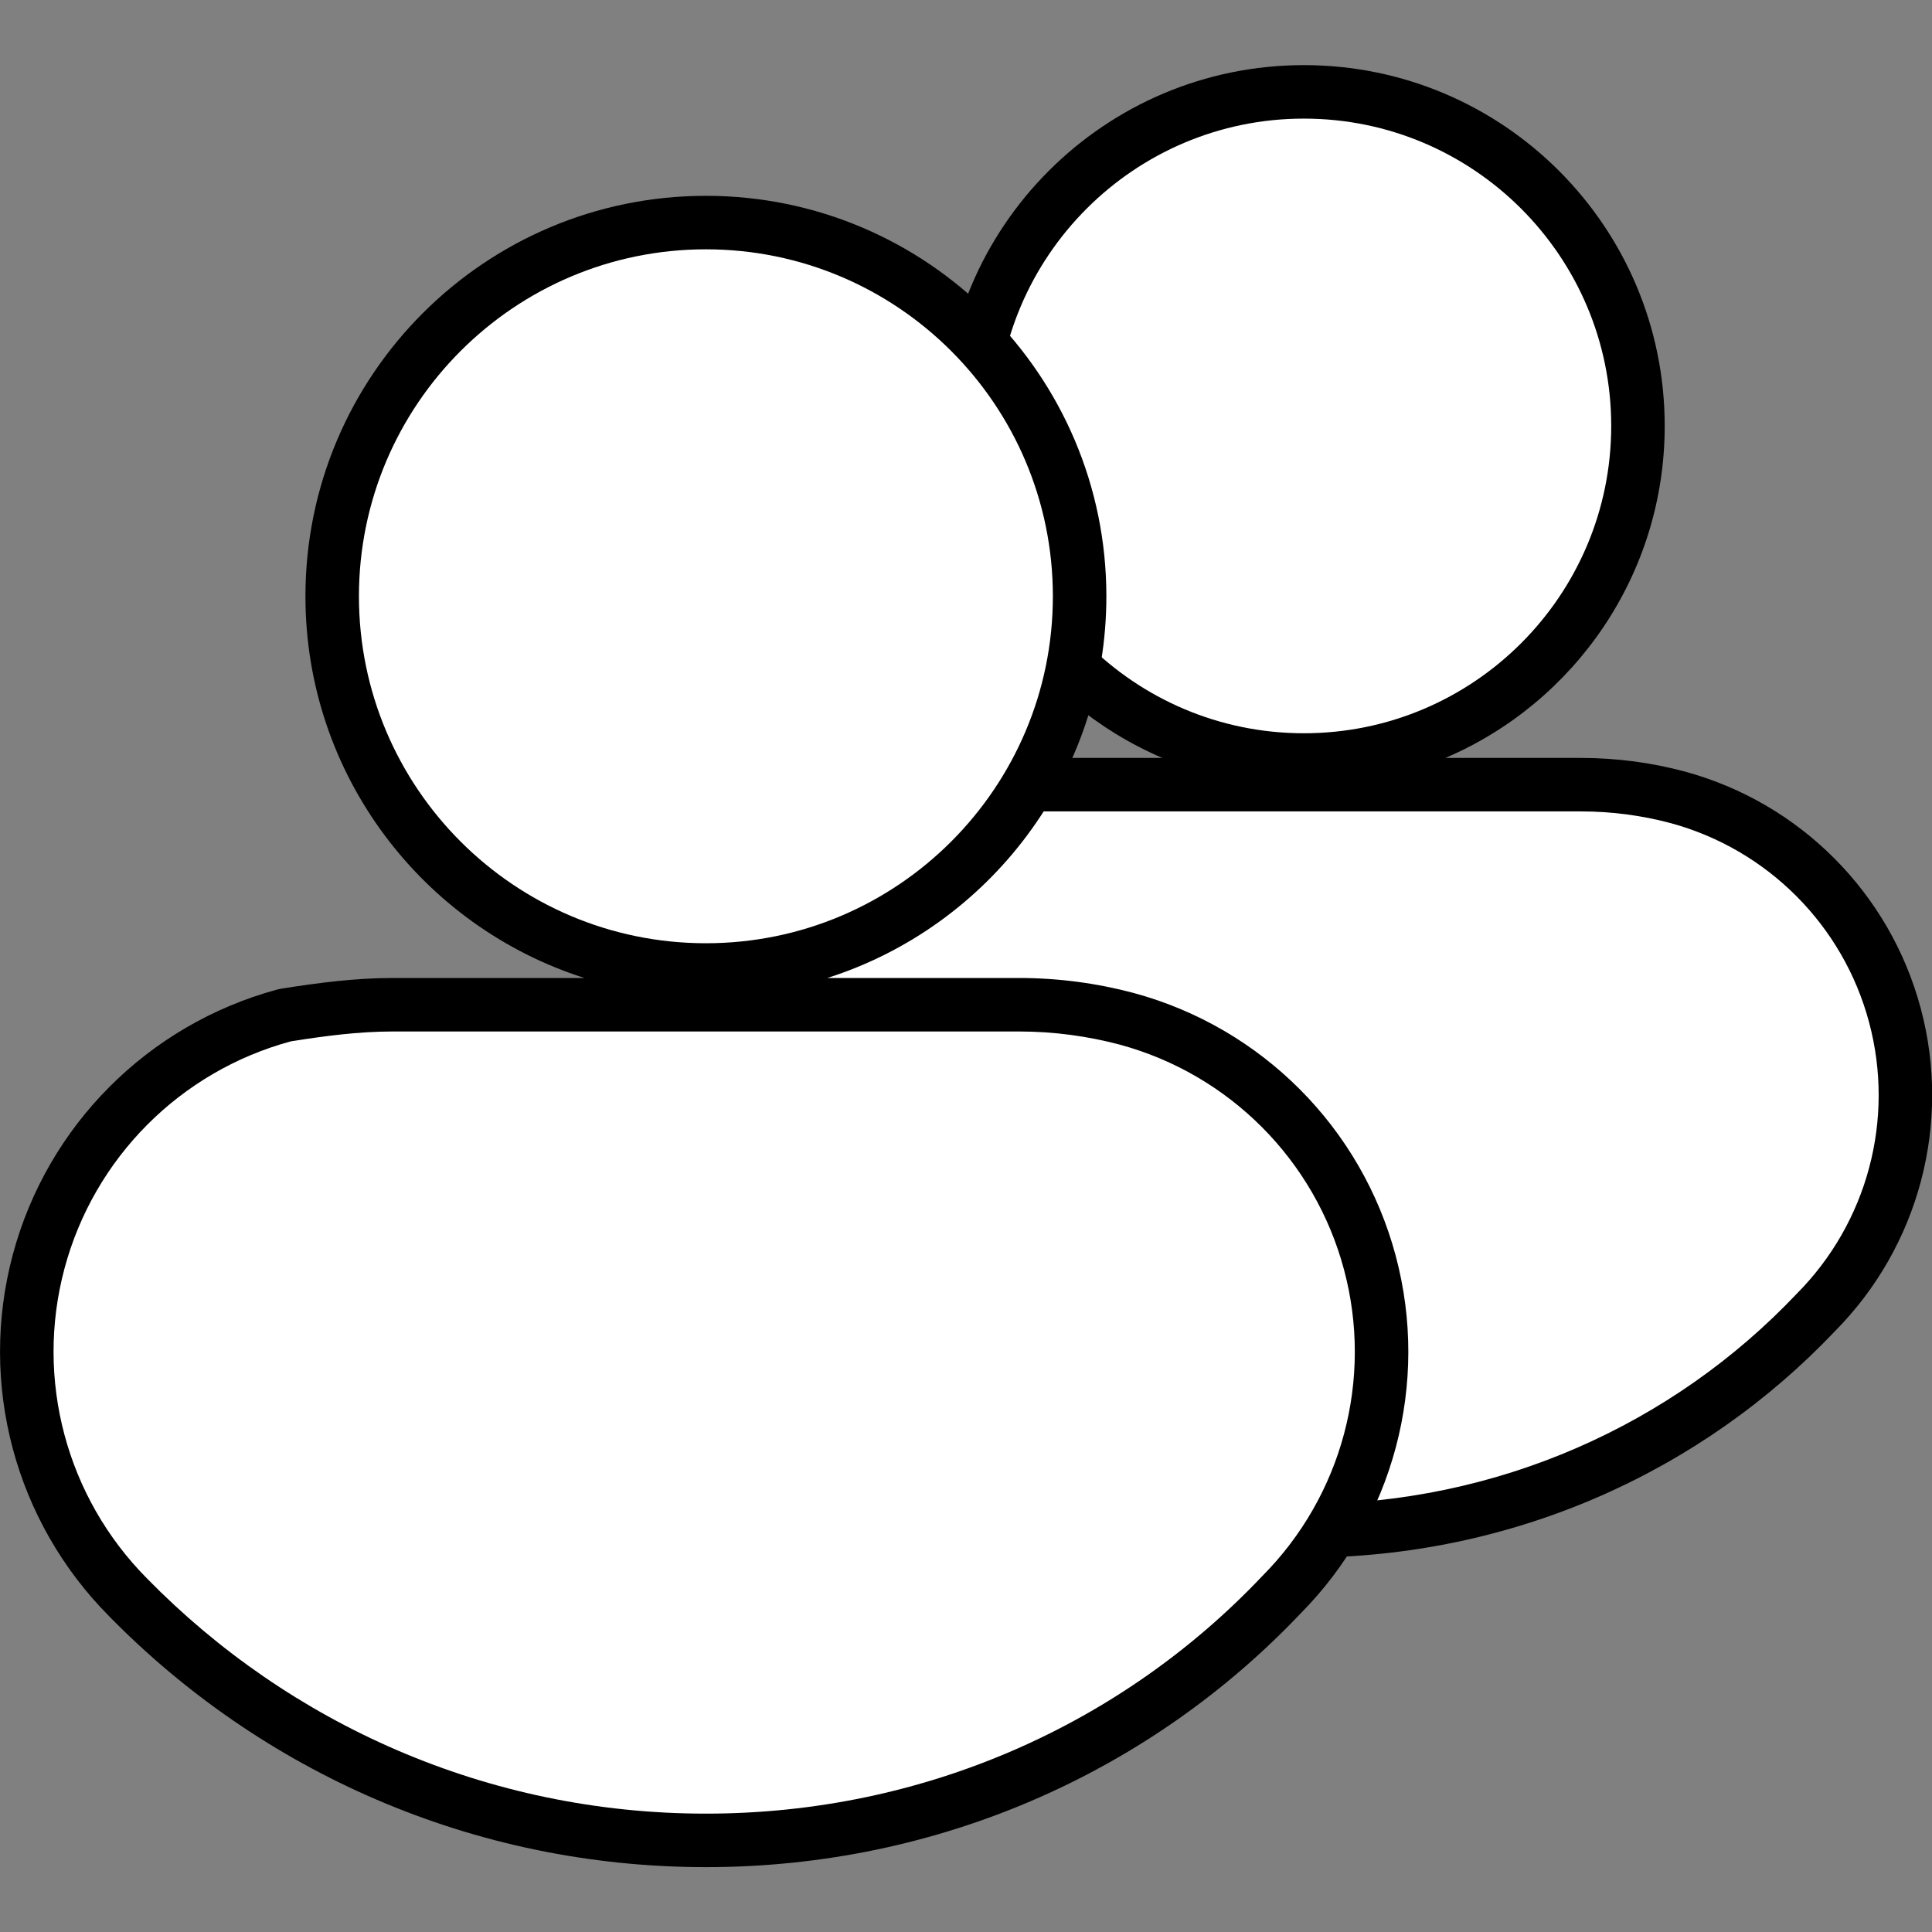 <?xml version="1.0" encoding="UTF-8" standalone="no"?>
<!DOCTYPE svg PUBLIC "-//W3C//DTD SVG 1.1//EN" "http://www.w3.org/Graphics/SVG/1.1/DTD/svg11.dtd">
<svg width="100%" height="100%" viewBox="0 0 64 64" version="1.1" xmlns="http://www.w3.org/2000/svg" xmlns:xlink="http://www.w3.org/1999/xlink" xml:space="preserve" xmlns:serif="http://www.serif.com/" style="fill-rule:evenodd;clip-rule:evenodd;stroke-linejoin:round;stroke-miterlimit:2;">
    <rect x="0" y="0" width="64" height="64" fill="#808080" stroke="none"/>
    <g transform="matrix(2.295,0,0,2.295,15.653,-0.661)">
        <path d="M9.957,11.228L8,11.228C7.512,11.228 7.038,11.29 6.575,11.362C6.547,11.367 6.519,11.373 6.492,11.38C4.812,11.836 3.502,13.151 3.053,14.833C2.603,16.513 3.082,18.306 4.309,19.539C6.264,21.534 8.989,22.772 12,22.772C15.014,22.772 17.741,21.532 19.666,19.502C20.877,18.28 21.349,16.507 20.904,14.844C20.459,13.178 19.16,11.875 17.496,11.424C17.495,11.424 17.494,11.423 17.493,11.423C17.017,11.296 16.516,11.228 16,11.228L14.043,11.228C15.903,10.433 17.208,8.586 17.208,6.436C17.208,3.561 14.875,1.228 12,1.228C9.125,1.228 6.792,3.561 6.792,6.436C6.792,8.586 8.097,10.433 9.957,11.228Z" />
    </g>
    <g transform="matrix(2.295,0,0,2.295,15.653,-0.661)">
        <path d="M4.857,18.996C3.824,17.957 3.421,16.448 3.799,15.032C4.177,13.617 5.28,12.509 6.694,12.126C7.119,12.059 7.553,12 8,12L16,12C16.447,12 16.881,12.059 17.294,12.169C18.692,12.549 19.784,13.644 20.158,15.044C20.533,16.444 20.134,17.938 19.111,18.965C17.327,20.849 14.797,22 12,22C9.203,22 6.673,20.849 4.857,18.996ZM12,2C14.448,2 16.436,3.988 16.436,6.436C16.436,8.884 14.448,10.872 12,10.872C9.552,10.872 7.564,8.884 7.564,6.436C7.564,3.988 9.552,2 12,2Z" style="fill:white;"/>
    </g>
    <g transform="matrix(2.591,0,0,2.591,-7.708,3.077)">
        <path d="M10.447,11.316L8,11.316C7.516,11.316 7.047,11.378 6.588,11.45C6.564,11.453 6.539,11.459 6.515,11.465C4.866,11.913 3.579,13.204 3.138,14.855C2.697,16.506 3.167,18.266 4.371,19.477C6.311,21.456 9.013,22.684 12,22.684C14.99,22.684 17.694,21.454 19.603,19.441C20.792,18.241 21.256,16.5 20.819,14.867C20.382,13.232 19.107,11.952 17.473,11.509C17.472,11.509 17.471,11.509 17.47,11.508C17.001,11.383 16.508,11.316 16,11.316L13.553,11.316C15.62,10.658 17.12,8.721 17.12,6.436C17.12,3.61 14.826,1.316 12,1.316C9.174,1.316 6.88,3.61 6.88,6.436C6.88,8.721 8.38,10.658 10.447,11.316ZM4.372,19.479L4.369,19.475L4.372,19.479Z" />
    </g>
    <g transform="matrix(2.591,0,0,2.591,-7.708,3.077)">
        <path d="M4.857,18.996C3.824,17.957 3.421,16.448 3.799,15.032C4.177,13.617 5.28,12.509 6.694,12.126C7.119,12.059 7.553,12 8,12L16,12C16.447,12 16.881,12.059 17.294,12.169C18.692,12.549 19.784,13.644 20.158,15.044C20.533,16.444 20.134,17.938 19.111,18.965C17.327,20.849 14.797,22 12,22C9.203,22 6.673,20.849 4.857,18.996ZM12,2C14.448,2 16.436,3.988 16.436,6.436C16.436,8.884 14.448,10.872 12,10.872C9.552,10.872 7.564,8.884 7.564,6.436C7.564,3.988 9.552,2 12,2Z" style="fill:white;"/>
    </g>
</svg>

